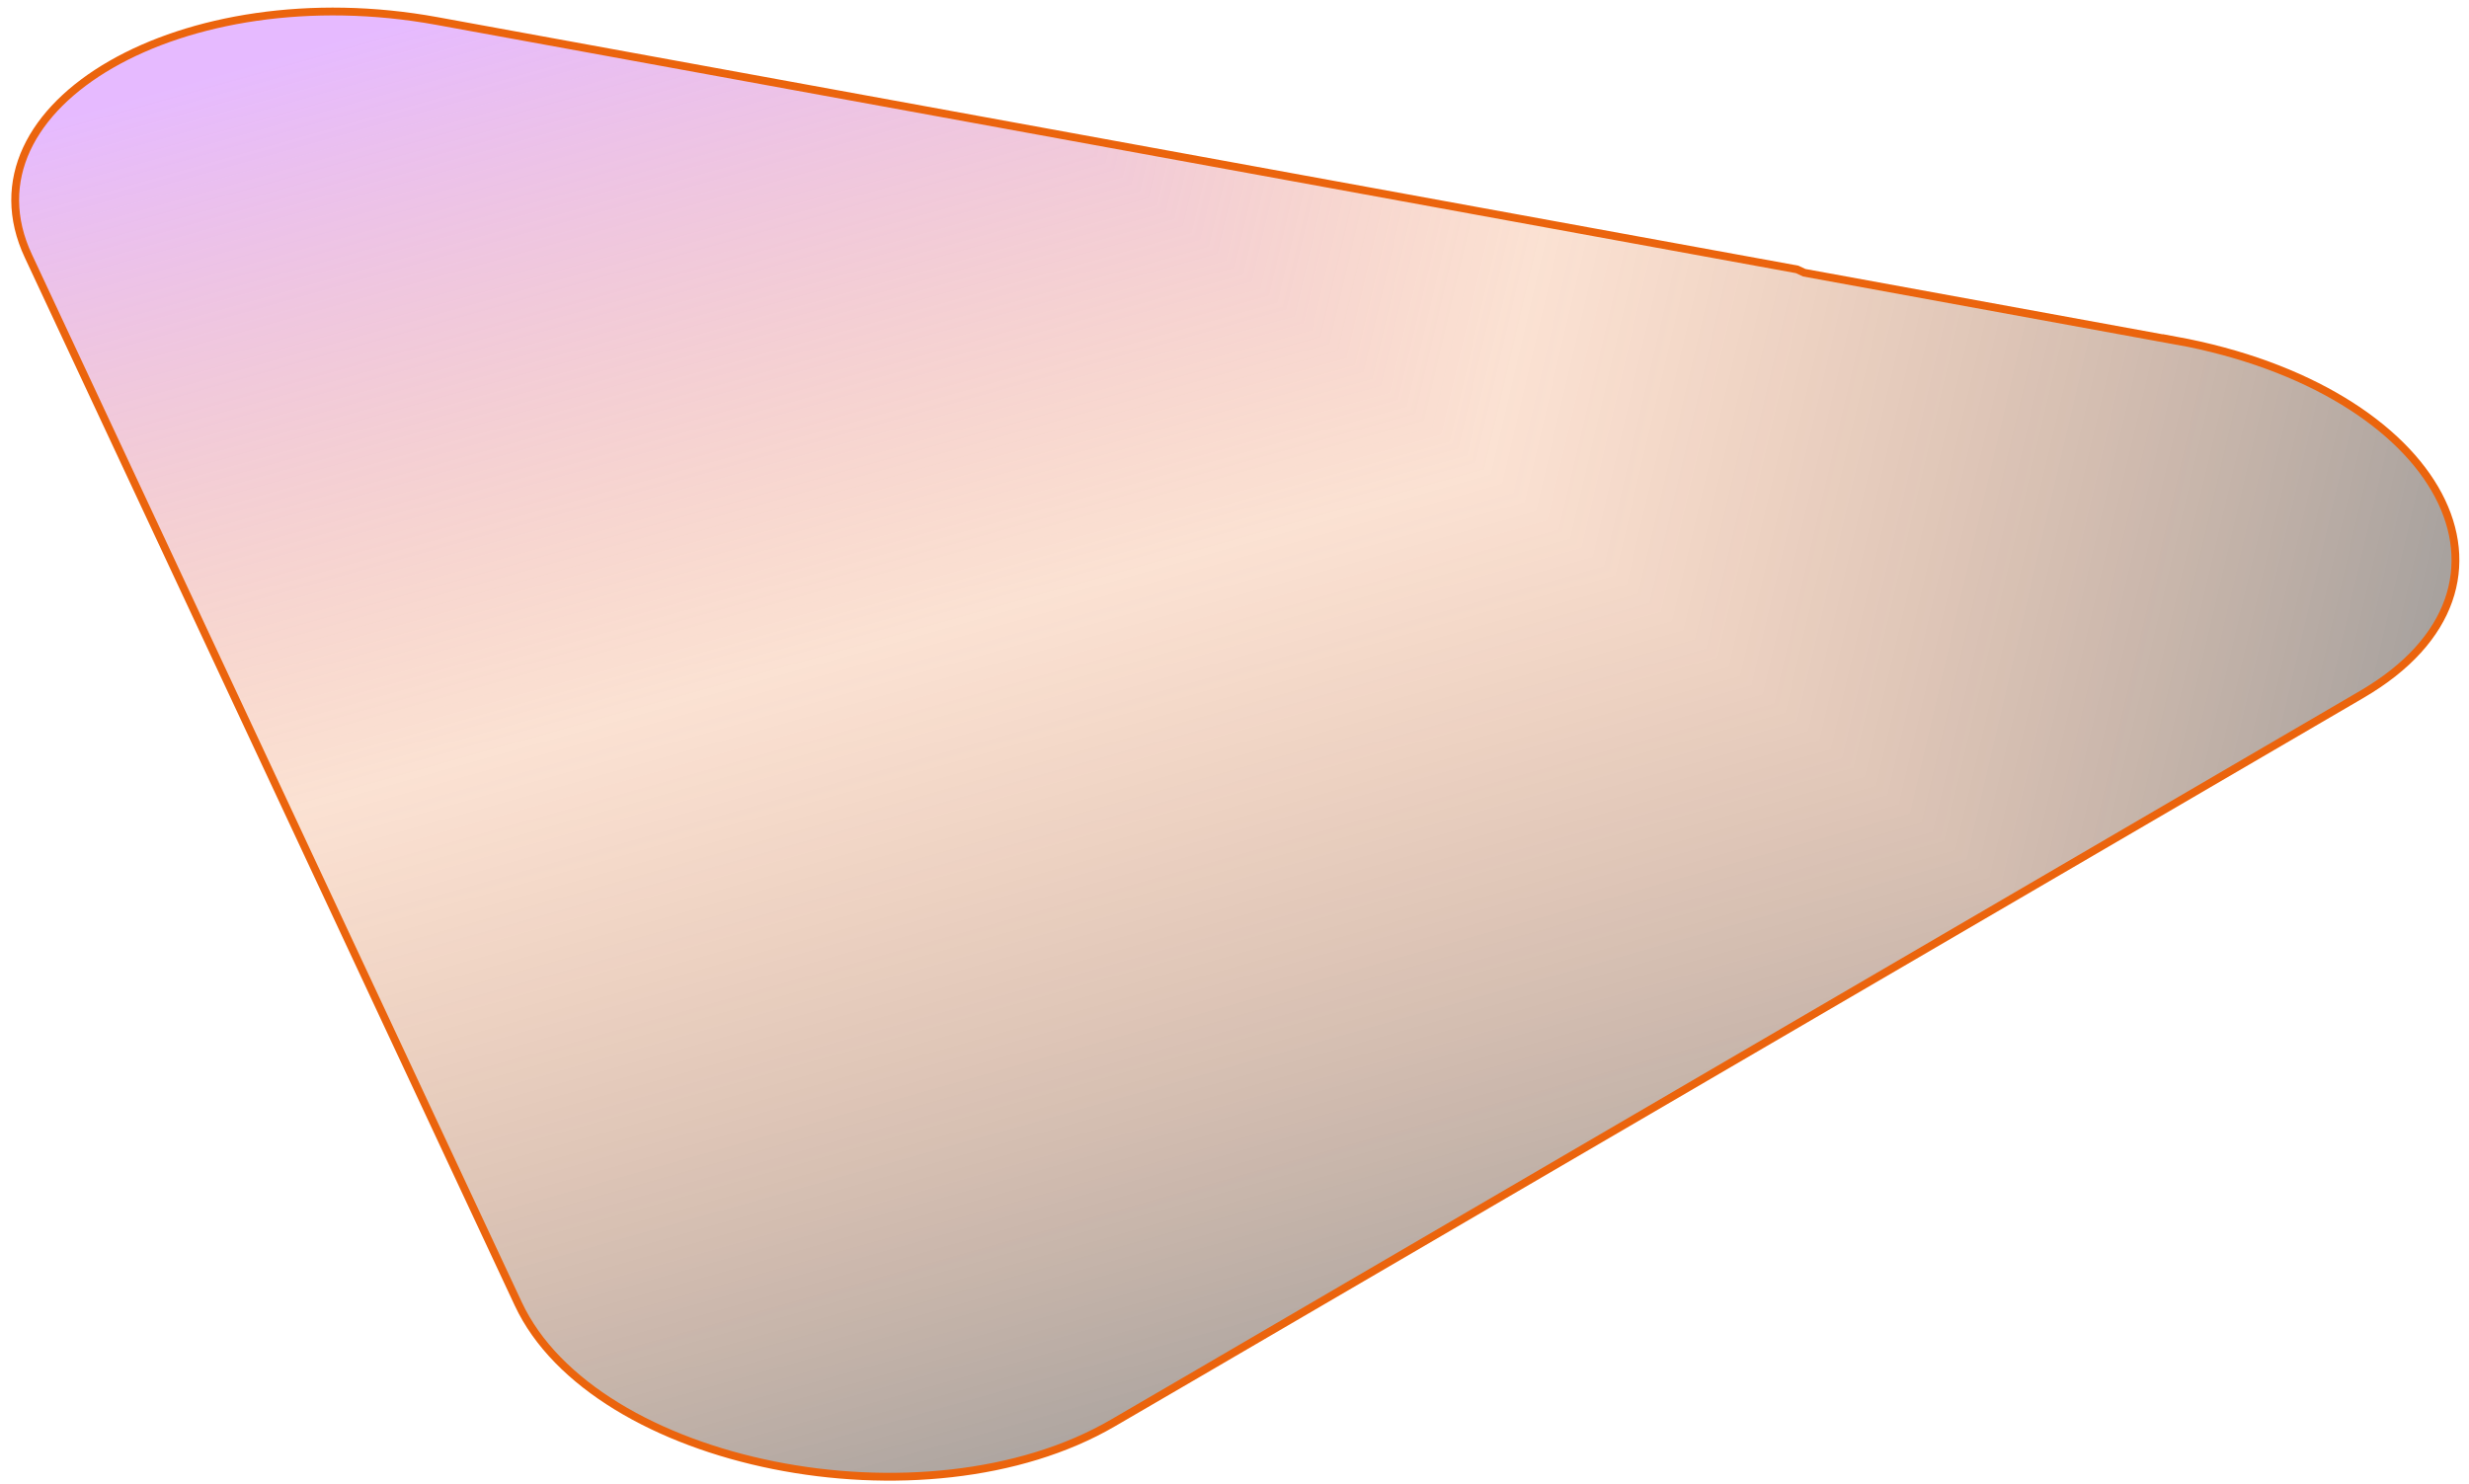<svg width="158" height="95" viewBox="0 0 158 95" fill="none" xmlns="http://www.w3.org/2000/svg">
<g clip-path="url(#paint0_diamond_330_1057_clip_path)" data-figma-skip-parse="true"><g transform="matrix(0.146 0.118 -0.226 0.223 29.168 -23.146)"><rect x="0" y="0" width="934.796" height="349.284" fill="url(#paint0_diamond_330_1057)" opacity="0.5" shape-rendering="crispEdges"/><rect x="0" y="0" width="934.796" height="349.284" transform="scale(1 -1)" fill="url(#paint0_diamond_330_1057)" opacity="0.5" shape-rendering="crispEdges"/><rect x="0" y="0" width="934.796" height="349.284" transform="scale(-1 1)" fill="url(#paint0_diamond_330_1057)" opacity="0.5" shape-rendering="crispEdges"/><rect x="0" y="0" width="934.796" height="349.284" transform="scale(-1)" fill="url(#paint0_diamond_330_1057)" opacity="0.5" shape-rendering="crispEdges"/></g></g><path d="M139.208 21.8L115.457 17.457L115.005 17.244L27.96 1.344C11.754 -1.618 -2.725 6.71 1.818 16.394L33.167 83.462C38.015 93.823 59.202 98.1 71.237 91.073L75.846 88.39L151.136 44.448C163.025 37.514 156.303 24.922 139.194 21.787L139.208 21.8Z" data-figma-gradient-fill="{&#34;type&#34;:&#34;GRADIENT_DIAMOND&#34;,&#34;stops&#34;:[{&#34;color&#34;:{&#34;r&#34;:0.80249744653701782,&#34;g&#34;:0.46135661005973816,&#34;b&#34;:1.0,&#34;a&#34;:1.0},&#34;position&#34;:0.14903846383094788},{&#34;color&#34;:{&#34;r&#34;:0.91372549533843994,&#34;g&#34;:0.37647059559822083,&#34;b&#34;:0.066666670143604279,&#34;a&#34;:0.37000000476837158},&#34;position&#34;:0.45192307233810425},{&#34;color&#34;:{&#34;r&#34;:0.20784313976764679,&#34;g&#34;:0.20784313976764679,&#34;b&#34;:0.20784313976764679,&#34;a&#34;:1.0},&#34;position&#34;:0.85096156597137451}],&#34;stopsVar&#34;:[{&#34;color&#34;:{&#34;r&#34;:0.80249744653701782,&#34;g&#34;:0.46135661005973816,&#34;b&#34;:1.0,&#34;a&#34;:1.0},&#34;position&#34;:0.14903846383094788},{&#34;color&#34;:{&#34;r&#34;:0.91372549533843994,&#34;g&#34;:0.37647059559822083,&#34;b&#34;:0.066666670143604279,&#34;a&#34;:0.37000000476837158},&#34;position&#34;:0.45192307233810425},{&#34;color&#34;:{&#34;r&#34;:0.20784313976764679,&#34;g&#34;:0.20784313976764679,&#34;b&#34;:0.20784313976764679,&#34;a&#34;:1.0},&#34;position&#34;:0.85096156597137451}],&#34;transform&#34;:{&#34;m00&#34;:292.5788574218750,&#34;m01&#34;:-451.65734863281250,&#34;m02&#34;:108.70718383789062,&#34;m10&#34;:235.343261718750,&#34;m11&#34;:445.51644897460938,&#34;m12&#34;:-363.57608032226562},&#34;opacity&#34;:0.50,&#34;blendMode&#34;:&#34;NORMAL&#34;,&#34;visible&#34;:true}" stroke="#EB640D" stroke-width="0.5" stroke-miterlimit="10"/>
<defs>
<clipPath id="paint0_diamond_330_1057_clip_path"><path d="M139.208 21.8L115.457 17.457L115.005 17.244L27.96 1.344C11.754 -1.618 -2.725 6.71 1.818 16.394L33.167 83.462C38.015 93.823 59.202 98.1 71.237 91.073L75.846 88.39L151.136 44.448C163.025 37.514 156.303 24.922 139.194 21.787L139.208 21.8Z" stroke-width="0.5" stroke-miterlimit="10"/></clipPath><linearGradient id="paint0_diamond_330_1057" x1="0" y1="0" x2="500" y2="500" gradientUnits="userSpaceOnUse">
<stop offset="0.149" stop-color="#CD76FF"/>
<stop offset="0.452" stop-color="#E96011" stop-opacity="0.37"/>
<stop offset="0.851" stop-color="#353535"/>
</linearGradient>
</defs>
</svg>

